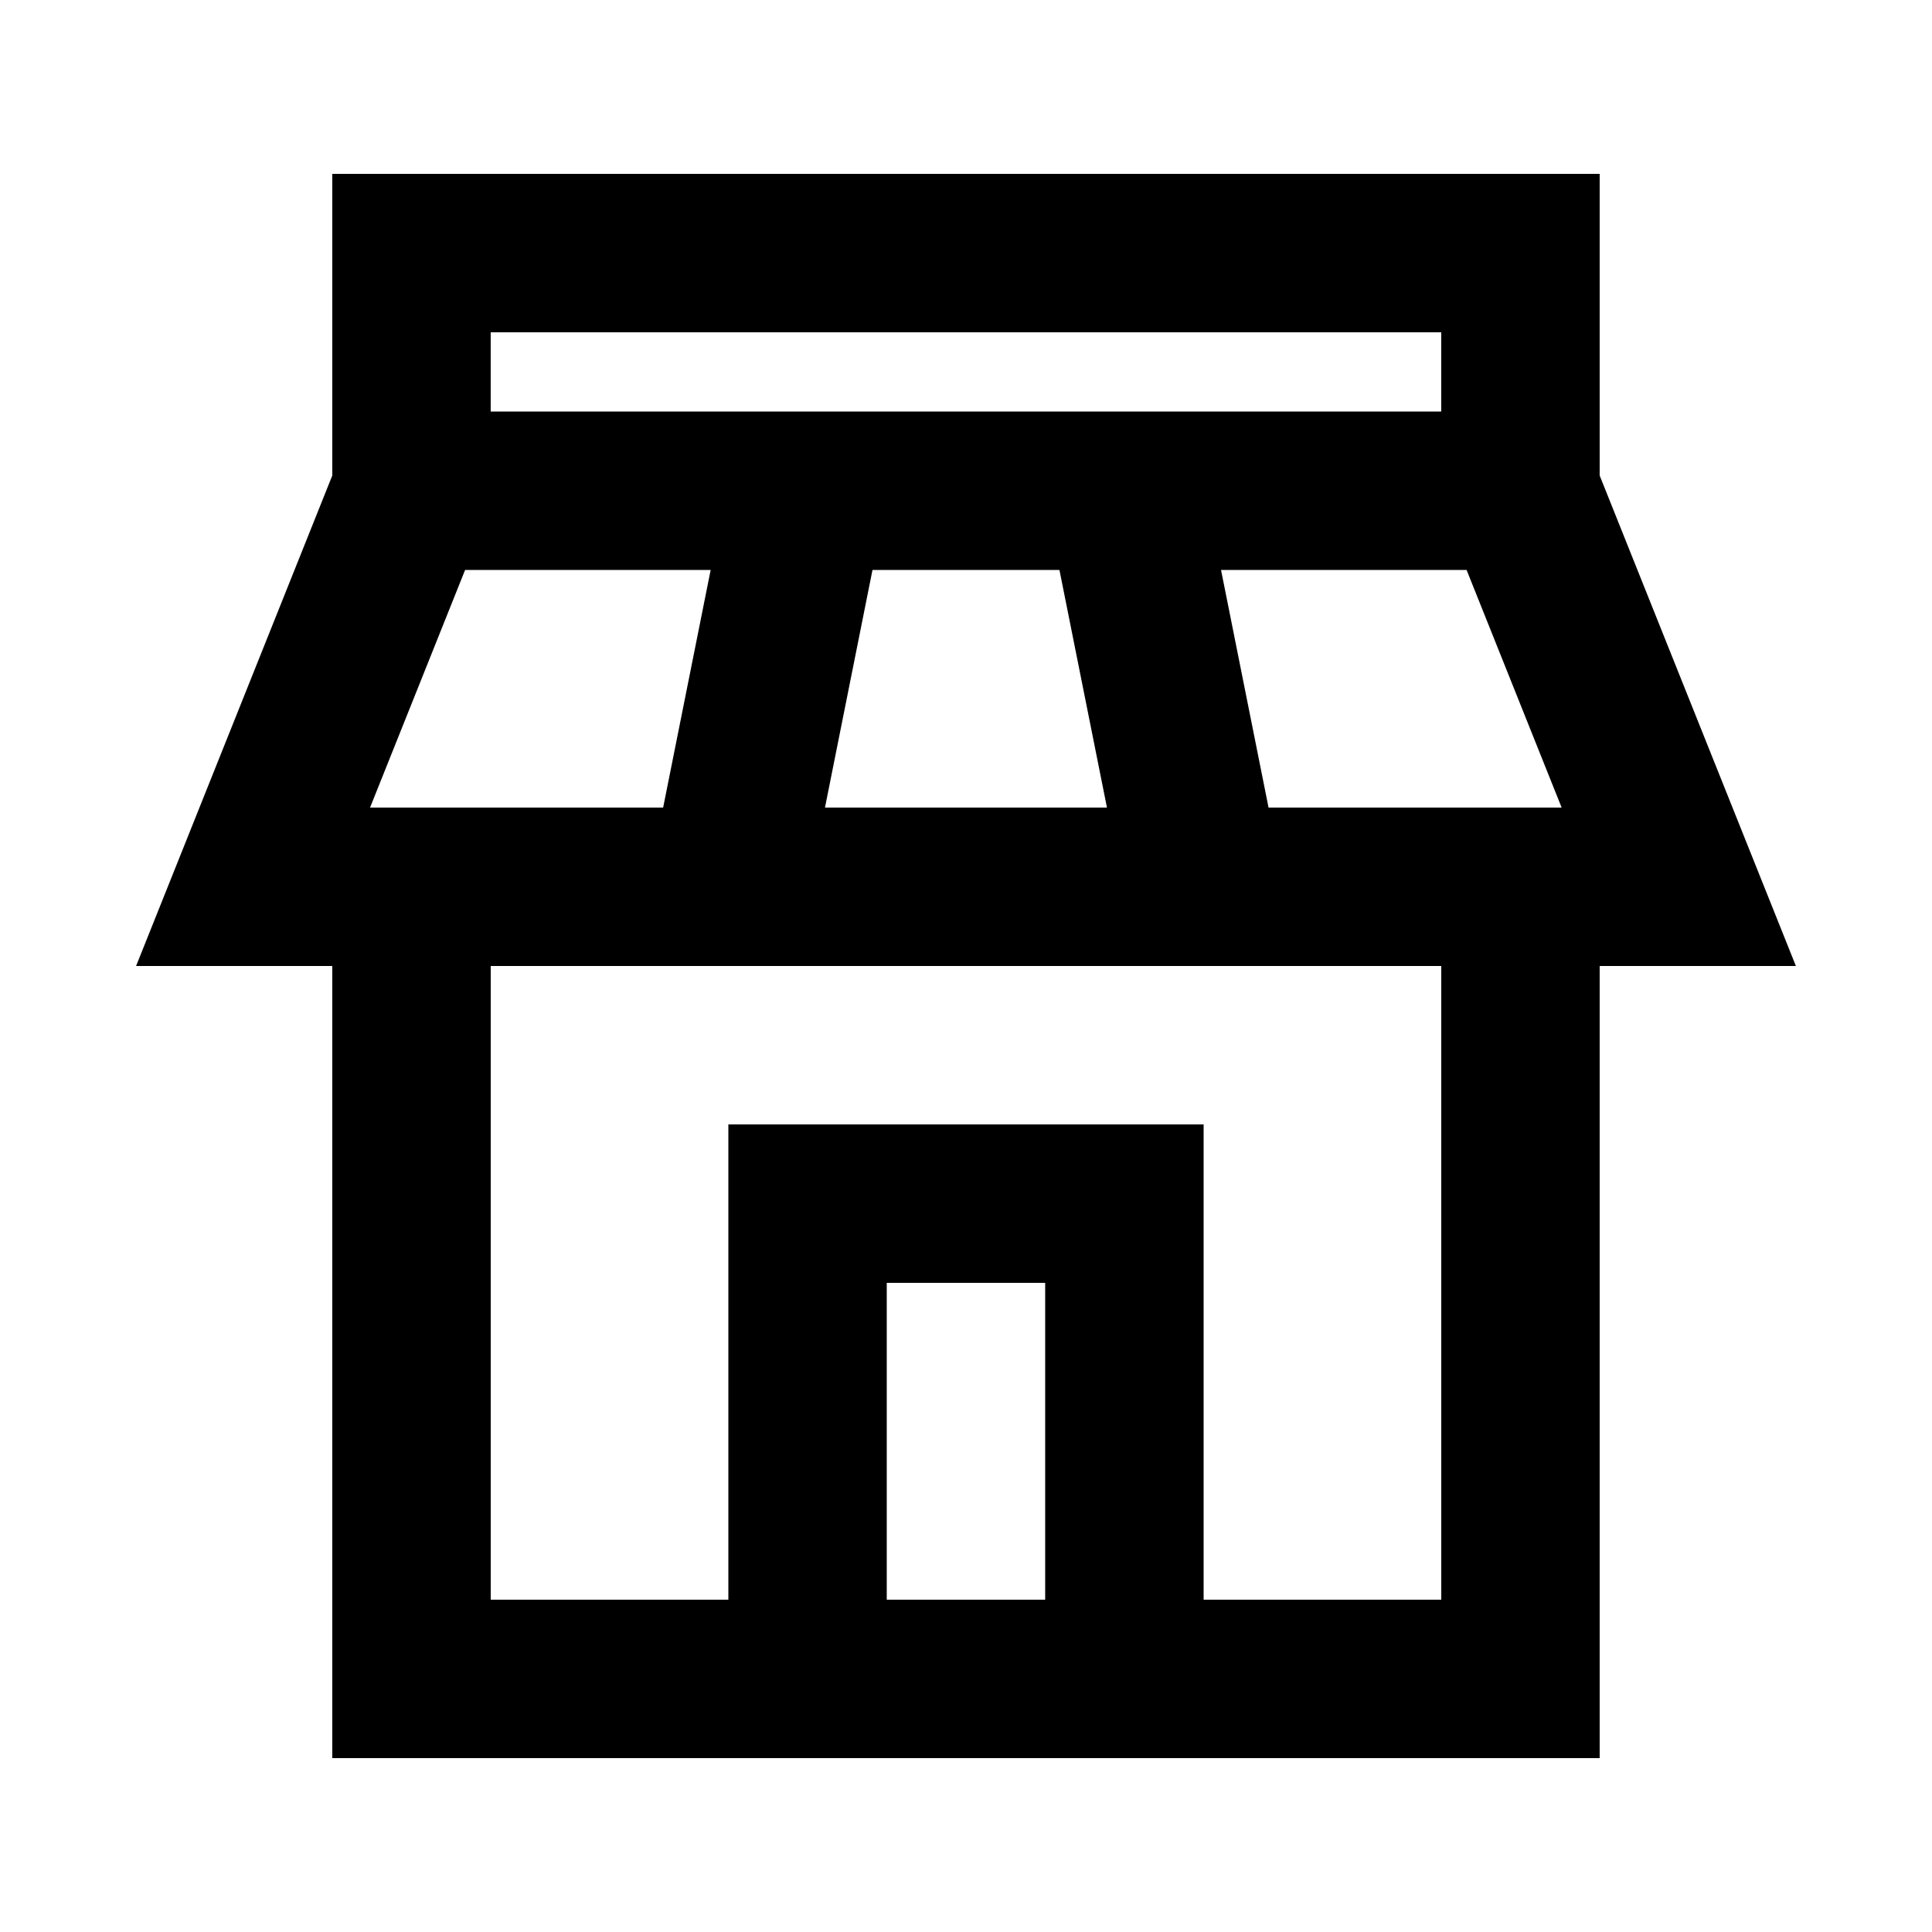 <?xml version="1.0" encoding="UTF-8"?>
<!-- Uploaded to: SVG Repo, www.svgrepo.com, Generator: SVG Repo Mixer Tools -->
<svg fill="#000000" width="800px" height="800px" version="1.1" viewBox="144 144 512 512" xmlns="http://www.w3.org/2000/svg">
 <path d="m619.93 400-52-129.98v-79.938h-335.87v79.938l-51.996 129.98h51.996v209.92h335.87v-209.92zm-352.67-104.96h65.074l-12.594 62.977h-77.672zm107.96 0h49.543l12.594 62.977h-74.73zm104.96 62.977-12.594-62.977h65.074l25.191 62.977zm-206.14-125.95h251.9v20.992h-251.9zm104.96 335.87v-83.969h41.984v83.969zm146.95 0h-62.977v-125.95h-125.95v125.95l-62.977-0.004v-167.93h251.9z"/>
</svg>
